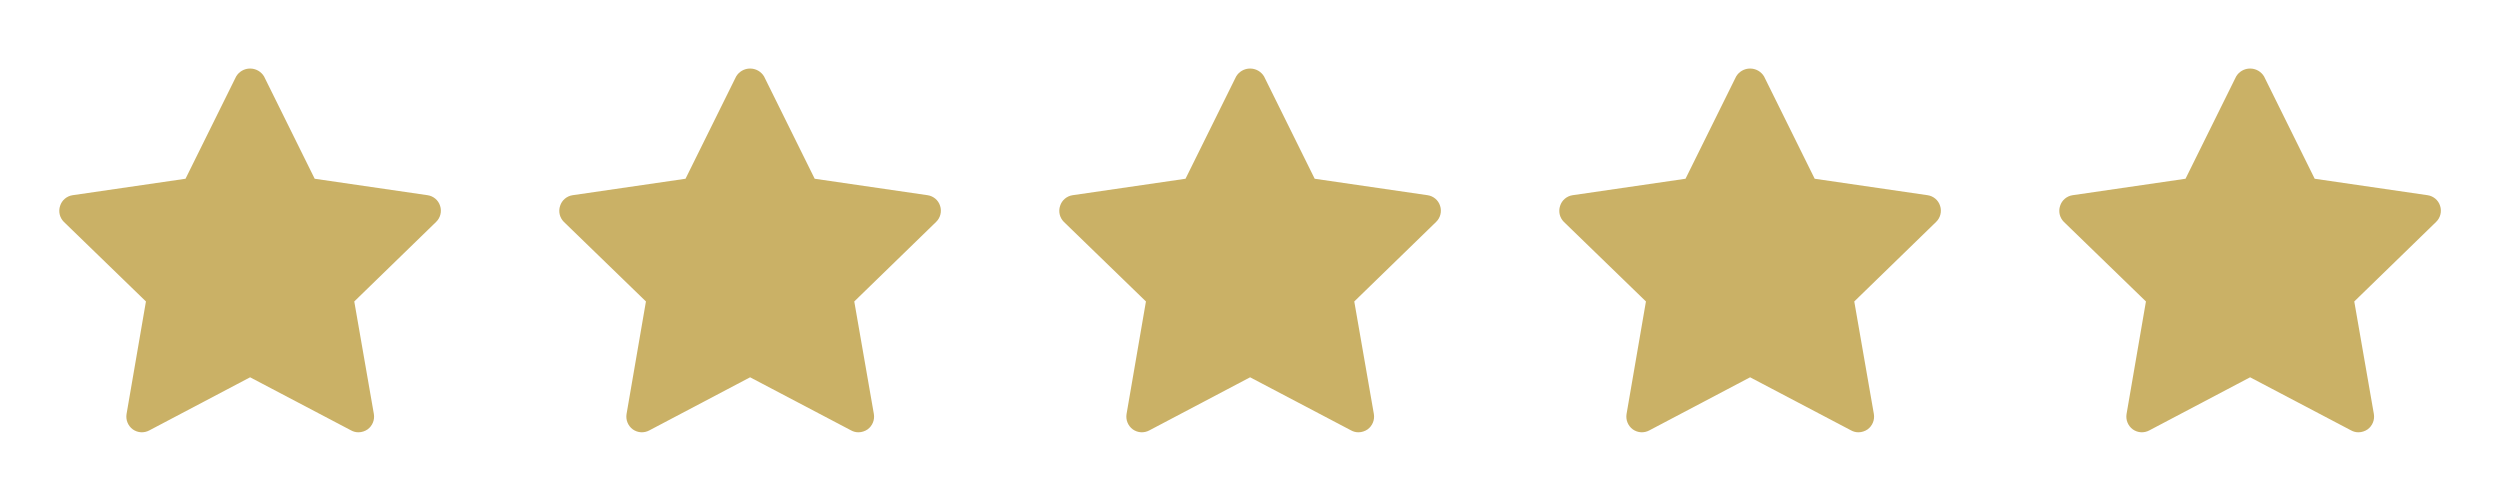 <svg width="120" height="24" viewBox="0 0 120 24" fill="none" xmlns="http://www.w3.org/2000/svg">
<path d="M21.125 9.88C21.083 9.747 21.005 9.629 20.899 9.539C20.793 9.449 20.663 9.39 20.525 9.37L15.105 8.58L12.675 3.67C12.606 3.554 12.508 3.458 12.39 3.391C12.273 3.325 12.14 3.29 12.005 3.29C11.87 3.29 11.737 3.325 11.62 3.391C11.502 3.458 11.404 3.554 11.335 3.67L8.905 8.58L3.485 9.37C3.347 9.39 3.218 9.449 3.112 9.539C3.006 9.629 2.927 9.747 2.885 9.88C2.84 10.013 2.834 10.155 2.865 10.291C2.897 10.427 2.966 10.551 3.065 10.65L7.005 14.47L6.075 19.87C6.052 20.009 6.067 20.152 6.12 20.283C6.173 20.413 6.261 20.527 6.375 20.61C6.489 20.691 6.623 20.739 6.763 20.748C6.903 20.757 7.042 20.726 7.165 20.66L12.005 18.11L16.855 20.66C16.962 20.719 17.083 20.75 17.205 20.75C17.363 20.748 17.516 20.7 17.645 20.61C17.759 20.527 17.847 20.413 17.9 20.283C17.953 20.152 17.969 20.009 17.945 19.87L17.005 14.47L20.935 10.65C21.036 10.552 21.107 10.428 21.14 10.292C21.174 10.156 21.169 10.014 21.125 9.88Z" fill="#A77E00" fill-opacity="0.6"/>
<path d="M45.125 9.88C45.083 9.747 45.005 9.629 44.899 9.539C44.792 9.449 44.663 9.39 44.525 9.37L39.105 8.58L36.675 3.67C36.606 3.554 36.508 3.458 36.39 3.391C36.273 3.325 36.14 3.29 36.005 3.29C35.87 3.29 35.737 3.325 35.62 3.391C35.502 3.458 35.404 3.554 35.335 3.67L32.905 8.58L27.485 9.37C27.347 9.39 27.218 9.449 27.112 9.539C27.006 9.629 26.927 9.747 26.885 9.88C26.84 10.013 26.834 10.155 26.865 10.291C26.897 10.427 26.966 10.551 27.065 10.65L31.005 14.47L30.075 19.87C30.052 20.009 30.067 20.152 30.12 20.283C30.173 20.413 30.261 20.527 30.375 20.61C30.489 20.691 30.623 20.739 30.763 20.748C30.903 20.757 31.042 20.726 31.165 20.66L36.005 18.11L40.855 20.66C40.962 20.719 41.083 20.75 41.205 20.75C41.362 20.748 41.516 20.7 41.645 20.61C41.759 20.527 41.847 20.413 41.9 20.283C41.953 20.152 41.969 20.009 41.945 19.87L41.005 14.47L44.935 10.65C45.036 10.552 45.107 10.428 45.14 10.292C45.174 10.156 45.169 10.014 45.125 9.88Z" fill="#A77E00" fill-opacity="0.6"/>
<path d="M69.125 9.88C69.083 9.747 69.005 9.629 68.899 9.539C68.793 9.449 68.663 9.39 68.525 9.37L63.105 8.58L60.675 3.67C60.606 3.554 60.508 3.458 60.39 3.391C60.273 3.325 60.14 3.29 60.005 3.29C59.87 3.29 59.737 3.325 59.62 3.391C59.502 3.458 59.404 3.554 59.335 3.67L56.905 8.58L51.485 9.37C51.347 9.39 51.218 9.449 51.112 9.539C51.005 9.629 50.927 9.747 50.885 9.88C50.84 10.013 50.834 10.155 50.865 10.291C50.897 10.427 50.966 10.551 51.065 10.65L55.005 14.47L54.075 19.87C54.052 20.009 54.067 20.152 54.12 20.283C54.173 20.413 54.261 20.527 54.375 20.61C54.489 20.691 54.623 20.739 54.763 20.748C54.903 20.757 55.042 20.726 55.165 20.66L60.005 18.11L64.855 20.66C64.962 20.719 65.083 20.75 65.205 20.75C65.362 20.748 65.516 20.7 65.645 20.61C65.759 20.527 65.847 20.413 65.9 20.283C65.953 20.152 65.969 20.009 65.945 19.87L65.005 14.47L68.935 10.65C69.036 10.552 69.107 10.428 69.14 10.292C69.174 10.156 69.169 10.014 69.125 9.88Z" fill="#A77E00" fill-opacity="0.6"/>
<path d="M93.125 9.88C93.083 9.747 93.005 9.629 92.899 9.539C92.793 9.449 92.663 9.39 92.525 9.37L87.105 8.58L84.675 3.67C84.606 3.554 84.508 3.458 84.39 3.391C84.273 3.325 84.14 3.29 84.005 3.29C83.87 3.29 83.737 3.325 83.62 3.391C83.502 3.458 83.404 3.554 83.335 3.67L80.905 8.58L75.485 9.37C75.347 9.39 75.218 9.449 75.112 9.539C75.005 9.629 74.927 9.747 74.885 9.88C74.841 10.013 74.834 10.155 74.865 10.291C74.897 10.427 74.966 10.551 75.065 10.65L79.005 14.47L78.075 19.87C78.052 20.009 78.067 20.152 78.12 20.283C78.173 20.413 78.261 20.527 78.375 20.61C78.489 20.691 78.623 20.739 78.763 20.748C78.903 20.757 79.042 20.726 79.165 20.66L84.005 18.11L88.855 20.66C88.962 20.719 89.083 20.75 89.205 20.75C89.362 20.748 89.516 20.7 89.645 20.61C89.759 20.527 89.847 20.413 89.9 20.283C89.953 20.152 89.969 20.009 89.945 19.87L89.005 14.47L92.935 10.65C93.036 10.552 93.107 10.428 93.14 10.292C93.174 10.156 93.169 10.014 93.125 9.88Z" fill="#A77E00" fill-opacity="0.6"/>
<path d="M117.125 9.88C117.083 9.747 117.005 9.629 116.899 9.539C116.792 9.449 116.663 9.39 116.525 9.37L111.105 8.58L108.675 3.67C108.606 3.554 108.508 3.458 108.39 3.391C108.273 3.325 108.14 3.29 108.005 3.29C107.87 3.29 107.737 3.325 107.62 3.391C107.502 3.458 107.404 3.554 107.335 3.67L104.905 8.58L99.485 9.37C99.347 9.39 99.218 9.449 99.112 9.539C99.005 9.629 98.927 9.747 98.885 9.88C98.841 10.013 98.834 10.155 98.865 10.291C98.897 10.427 98.966 10.551 99.065 10.65L103.005 14.47L102.075 19.87C102.052 20.009 102.067 20.152 102.12 20.283C102.173 20.413 102.261 20.527 102.375 20.61C102.489 20.691 102.623 20.739 102.763 20.748C102.903 20.757 103.042 20.726 103.165 20.66L108.005 18.11L112.855 20.66C112.962 20.719 113.083 20.75 113.205 20.75C113.362 20.748 113.516 20.7 113.645 20.61C113.759 20.527 113.847 20.413 113.9 20.283C113.953 20.152 113.969 20.009 113.945 19.87L113.005 14.47L116.935 10.65C117.036 10.552 117.107 10.428 117.14 10.292C117.174 10.156 117.169 10.014 117.125 9.88Z" fill="#A77E00" fill-opacity="0.6"/>
</svg>

